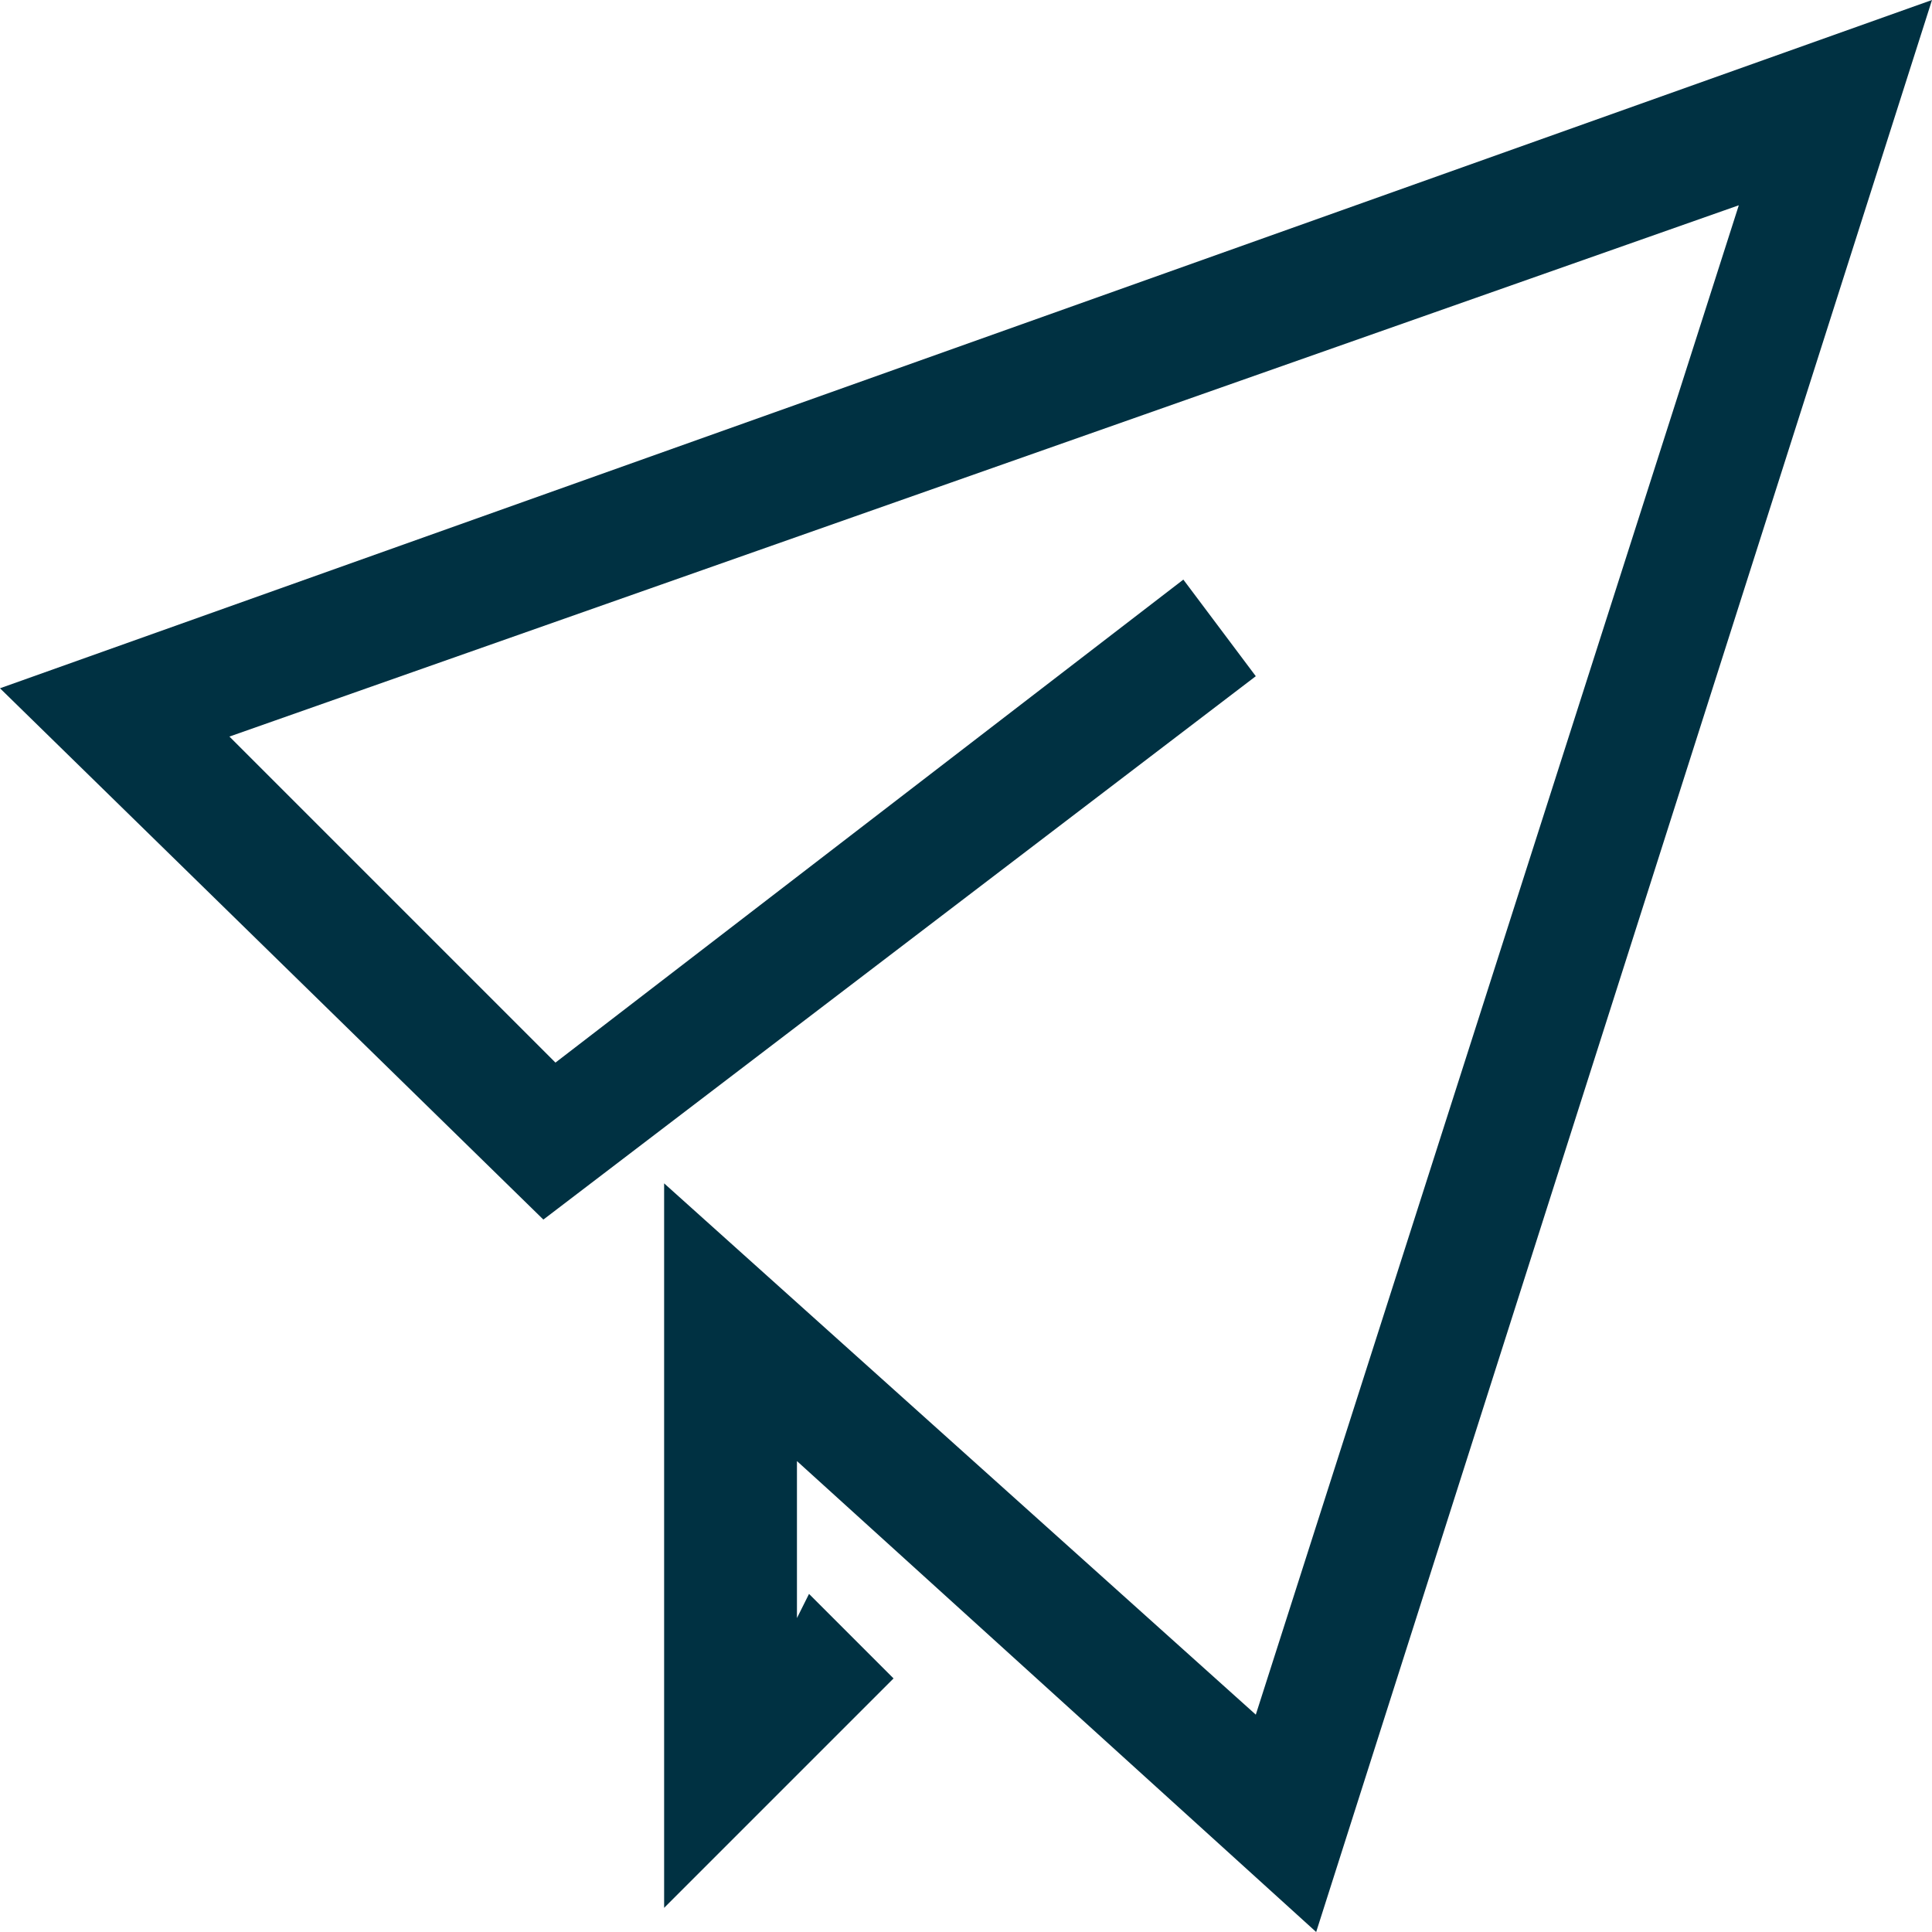 <?xml version="1.0" encoding="utf-8"?>
<!-- Generator: Adobe Illustrator 22.0.1, SVG Export Plug-In . SVG Version: 6.00 Build 0)  -->
<svg version="1.1" id="Layer_1" xmlns="http://www.w3.org/2000/svg" xmlns:xlink="http://www.w3.org/1999/xlink" x="0px" y="0px"
	 viewBox="0 0 16 16" enable-background="new 0 0 16 16" xml:space="preserve">
<polygon fill="#003142" points="10.9,16 6.6,12.1 6.6,13.4 6.7,13.2 7.4,13.9 5.5,15.8 5.5,9.8 10.4,14.2 14.4,1.7 1.9,6.1 4.6,8.8
	9.8,4.8 10.4,5.6 4.5,10.1 0,5.7 16,0 "/>
</svg>
